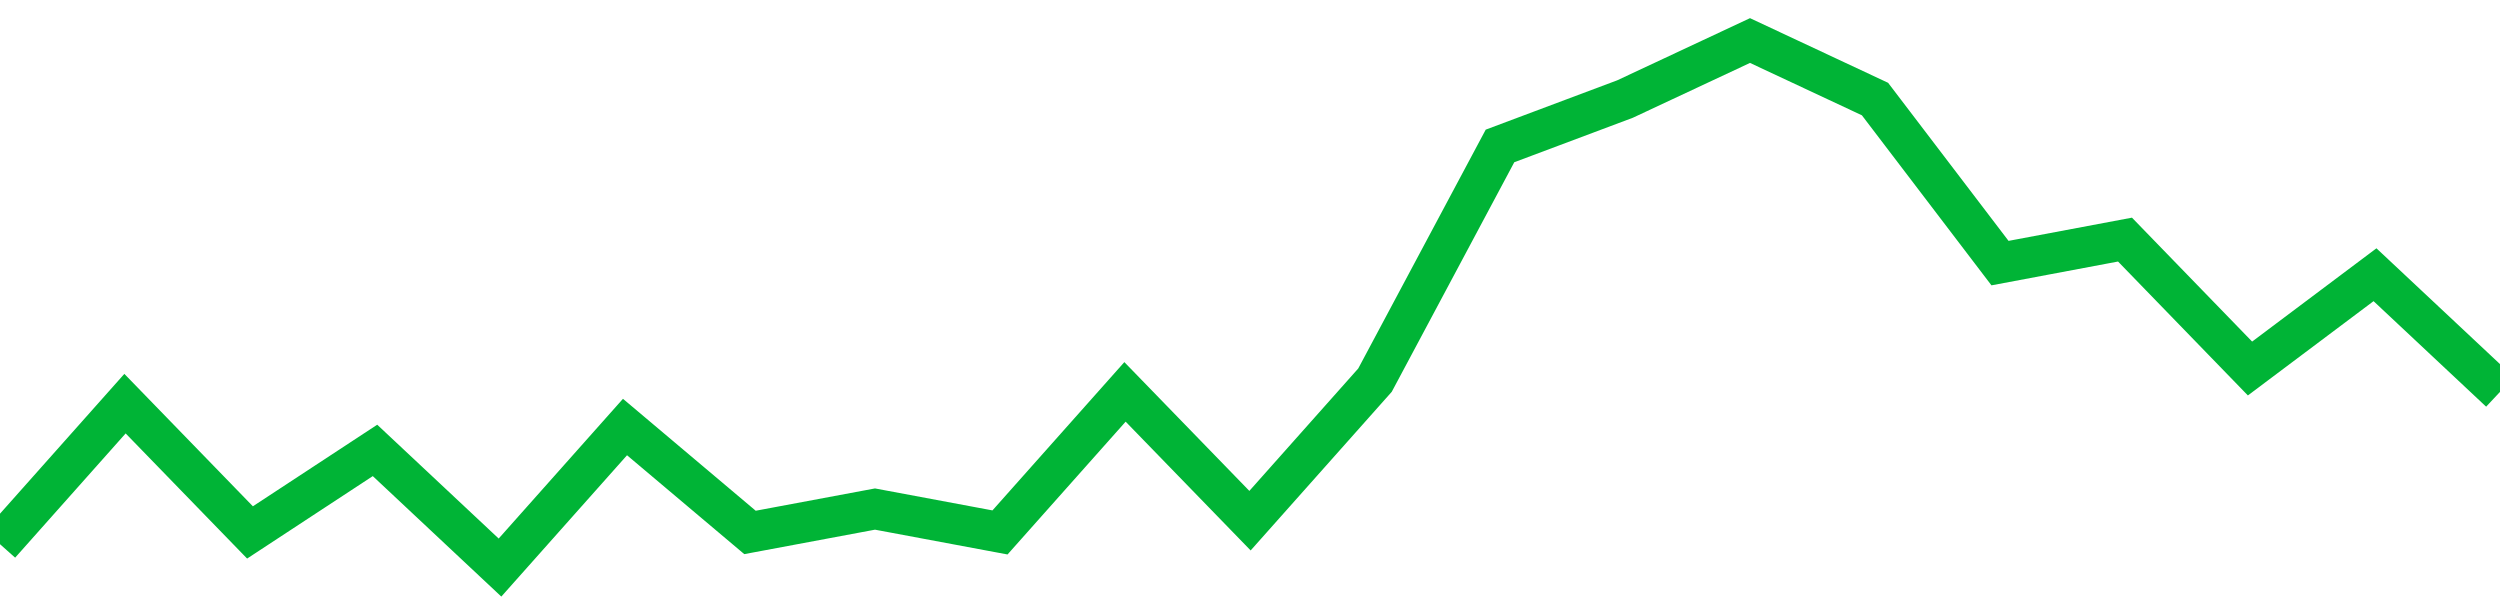 <!-- Generated with https://github.com/jxxe/sparkline/ --><svg viewBox="0 0 185 45" class="sparkline" xmlns="http://www.w3.org/2000/svg"><path class="sparkline--fill" d="M 0 40.27 L 0 40.27 L 9.25 29.87 L 18.5 39.4 L 27.75 33.33 L 37 42 L 46.25 31.6 L 55.5 39.4 L 64.75 37.67 L 74 39.4 L 83.25 29 L 92.5 38.53 L 101.75 28.13 L 111 10.8 L 120.25 7.33 L 129.5 3 L 138.75 7.33 L 148 19.47 L 157.25 17.73 L 166.5 27.27 L 175.75 20.33 L 185 29 V 45 L 0 45 Z" stroke="none" fill="none" ></path><path class="sparkline--line" d="M 0 40.27 L 0 40.27 L 9.25 29.87 L 18.5 39.4 L 27.75 33.33 L 37 42 L 46.25 31.6 L 55.5 39.4 L 64.75 37.67 L 74 39.4 L 83.25 29 L 92.5 38.53 L 101.75 28.13 L 111 10.8 L 120.25 7.33 L 129.5 3 L 138.75 7.33 L 148 19.47 L 157.25 17.73 L 166.5 27.27 L 175.75 20.33 L 185 29" fill="none" stroke-width="3" stroke="#00B436" ></path></svg>